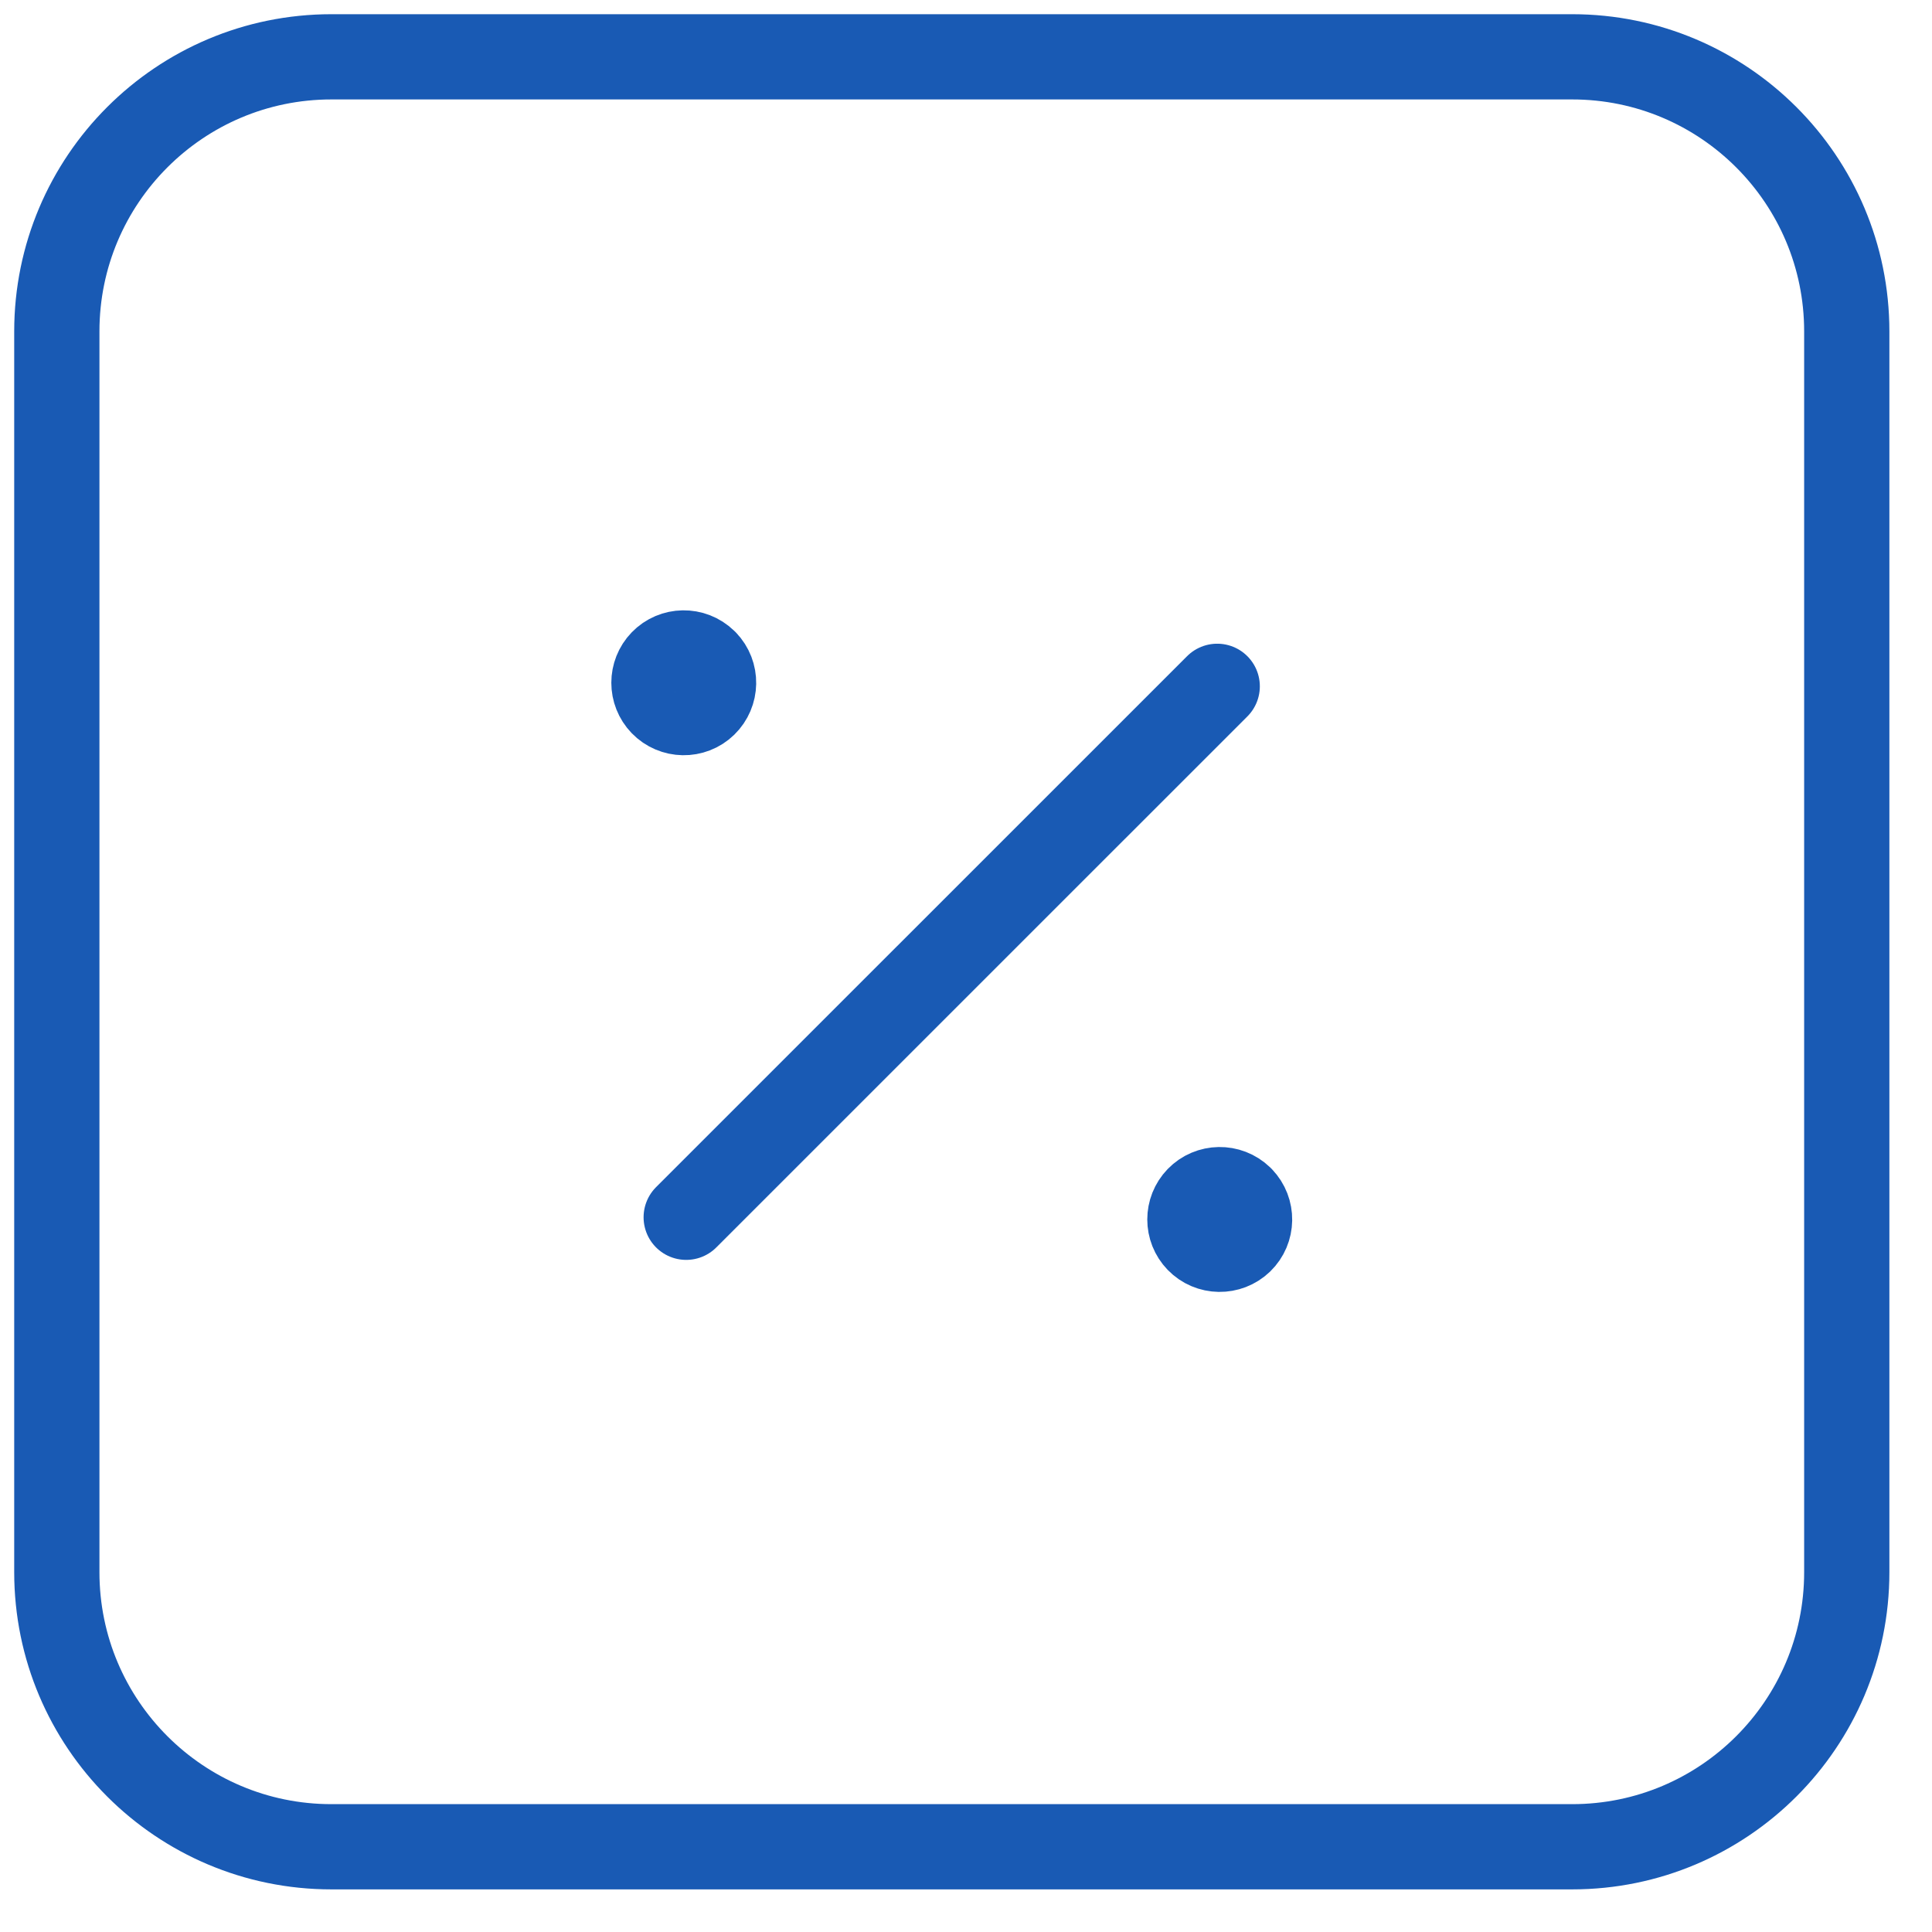 <svg width="34" height="34" viewBox="0 0 34 34" fill="none" xmlns="http://www.w3.org/2000/svg">
<path d="M12.076 21.422L21.421 12.078" stroke="#195AB4" stroke-width="1.5" stroke-linecap="round" stroke-linejoin="round"/>
<path d="M21.843 21.095V21.095C22.044 21.304 22.039 21.636 21.831 21.838C21.622 22.039 21.29 22.034 21.088 21.826C20.891 21.622 20.891 21.299 21.088 21.095V21.095C21.29 20.887 21.622 20.882 21.831 21.083C21.835 21.087 21.839 21.091 21.843 21.095" stroke="#195AB4" stroke-width="1.5" stroke-linecap="round" stroke-linejoin="round"/>
<path d="M12.41 11.65V11.65C12.612 11.859 12.606 12.191 12.398 12.393C12.19 12.595 11.857 12.589 11.656 12.381C11.459 12.177 11.459 11.854 11.656 11.65V11.65C11.857 11.442 12.19 11.437 12.398 11.639C12.402 11.643 12.406 11.646 12.41 11.65" stroke="#195AB4" stroke-width="1.5" stroke-linecap="round" stroke-linejoin="round"/>
<path d="M27.668 1H5.832C3.164 1 1 3.164 1 5.832V27.668C1 30.336 3.164 32.5 5.832 32.5H27.668C30.336 32.5 32.5 30.336 32.5 27.668V5.832C32.5 3.164 30.336 1 27.668 1Z" stroke="#195AB4" stroke-width="1.5" stroke-linecap="round" stroke-linejoin="round"/>
</svg>
